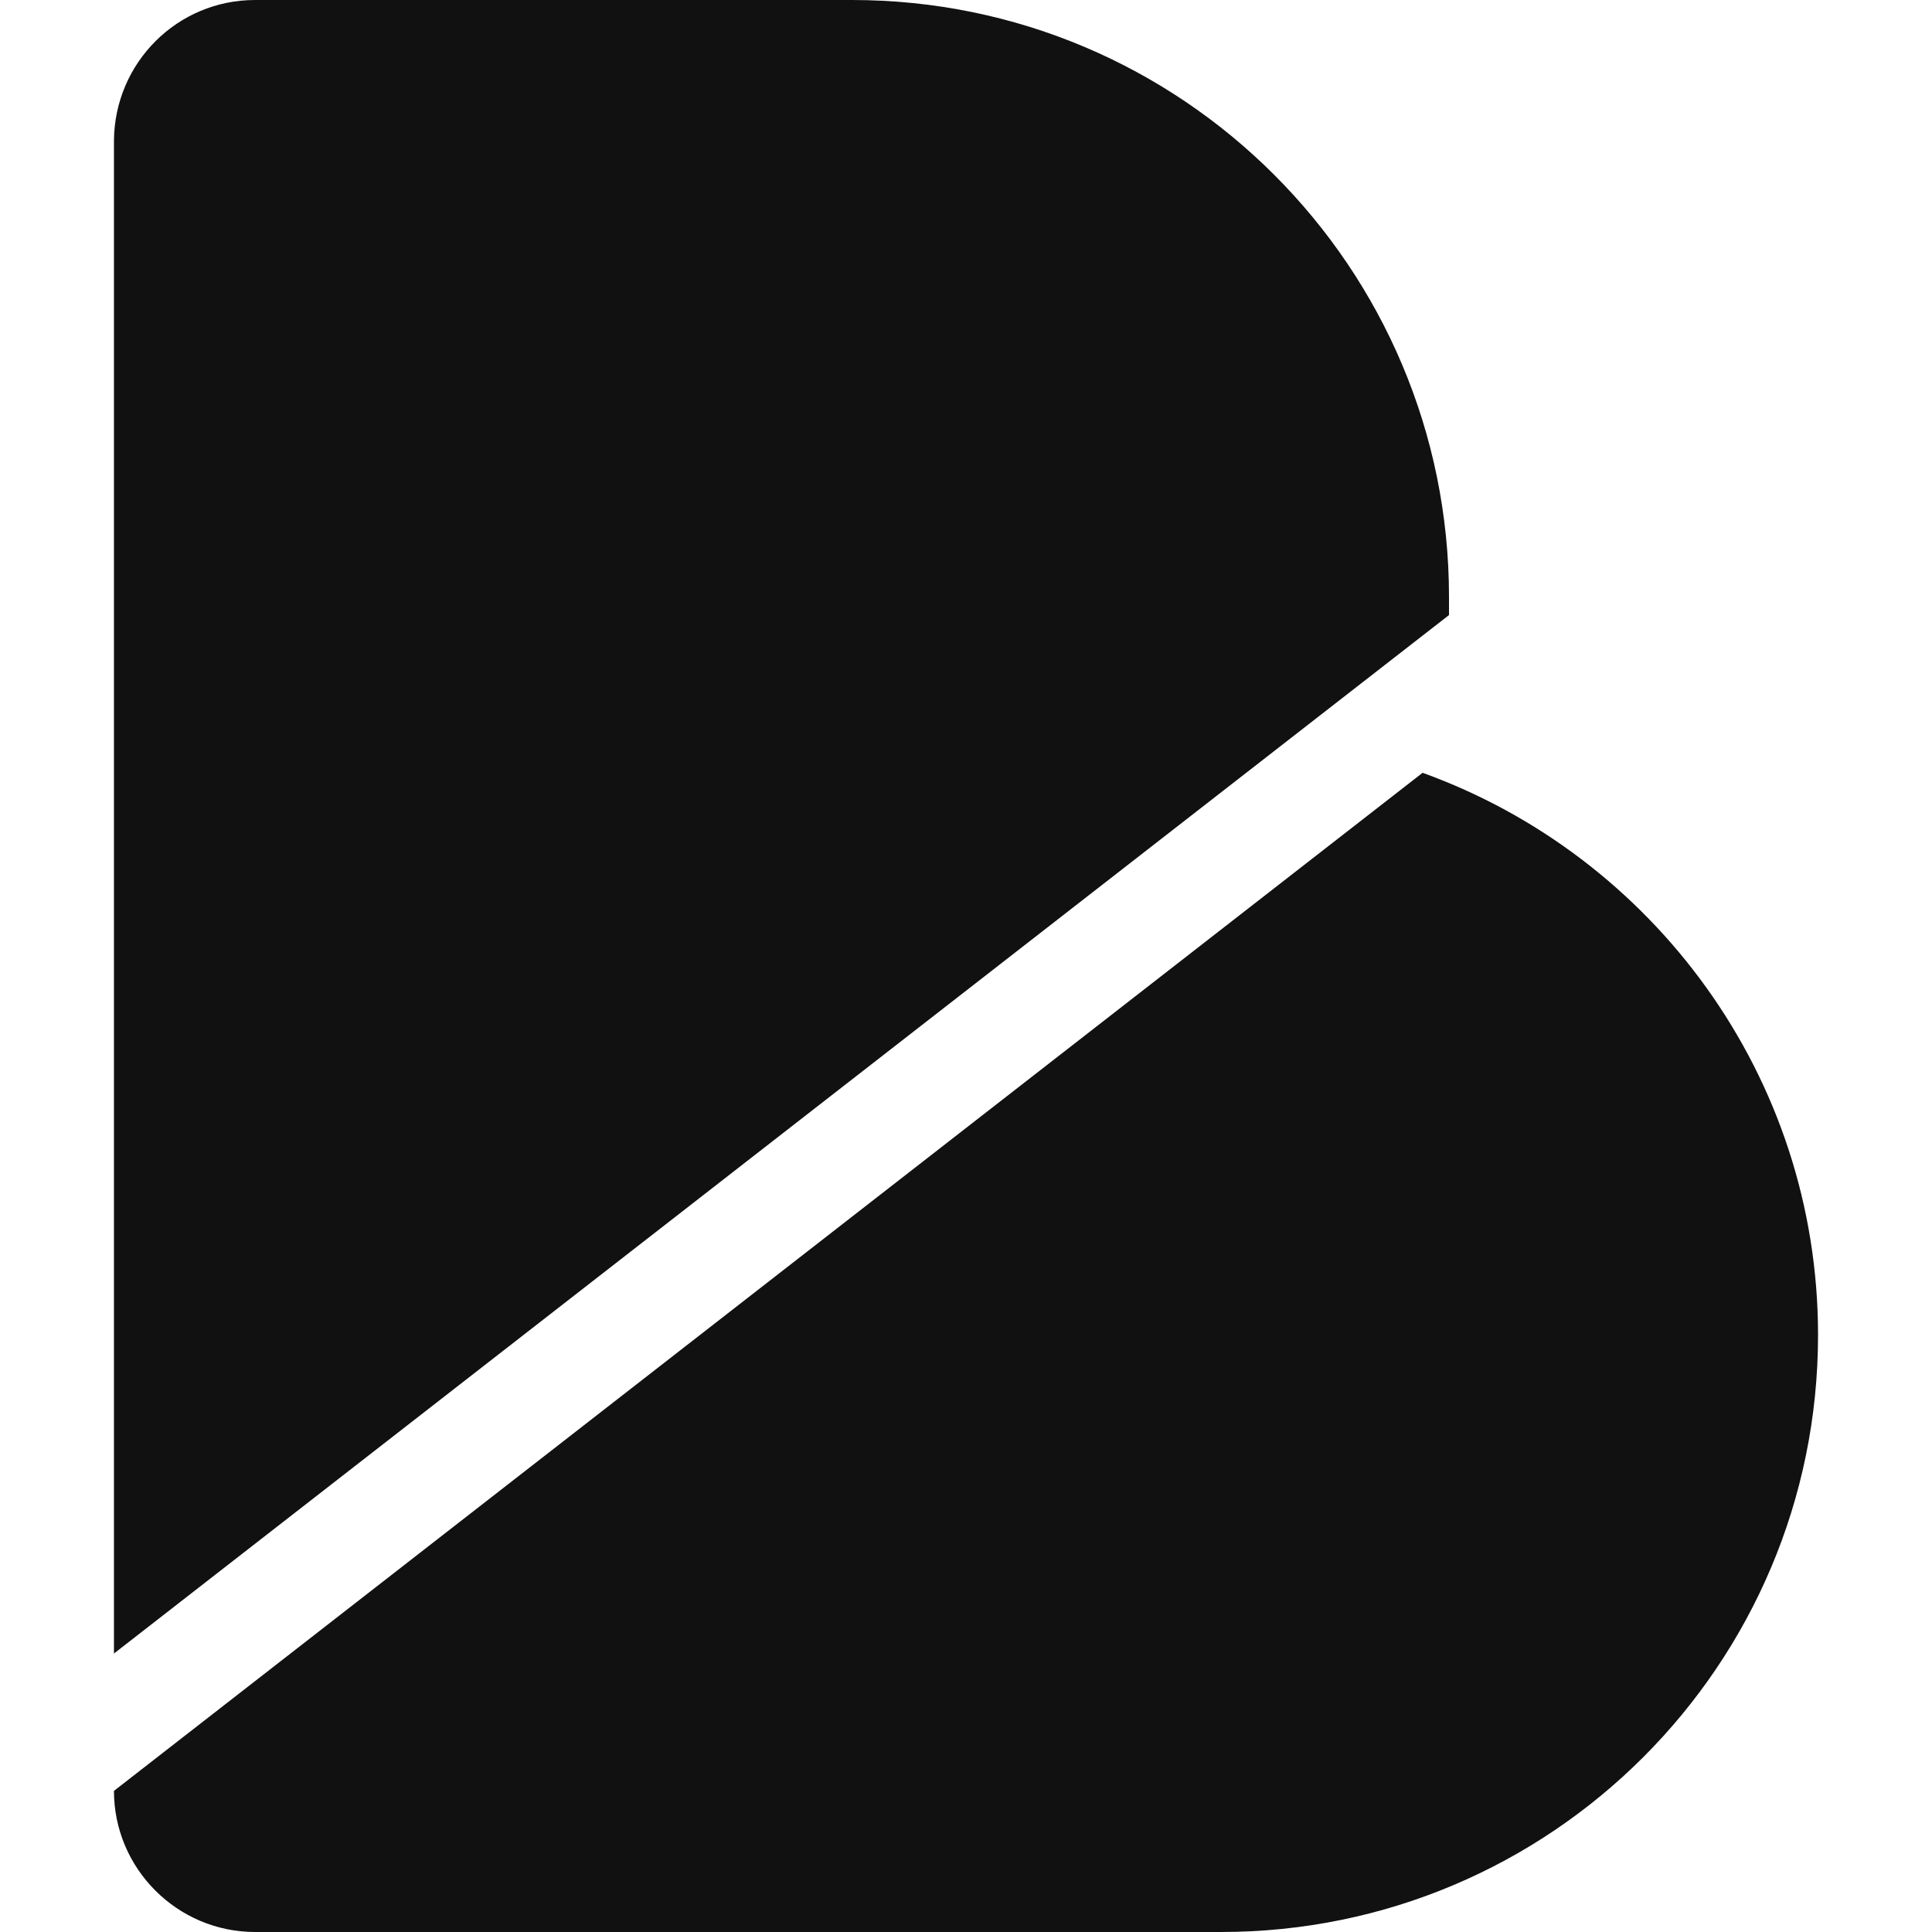<svg xmlns="http://www.w3.org/2000/svg" xml:space="preserve" style="enable-background:new 0 0 256 256" version="1.0" viewBox="0 0 256 256"><path d="M192 81.5 15.1 219.1V18.6C15.2 8.3 23.5 0 33.8 0h79.1C156.6 0 192 35.4 192 79.1v2.4zm-3.5 20.9L15.1 237.3c0 10.3 8.4 18.7 18.7 18.7h128c43.7 0 79.1-35.4 79.1-79.1 0-34.3-21.9-63.5-52.4-74.5z" style="fill:#111"/></svg>